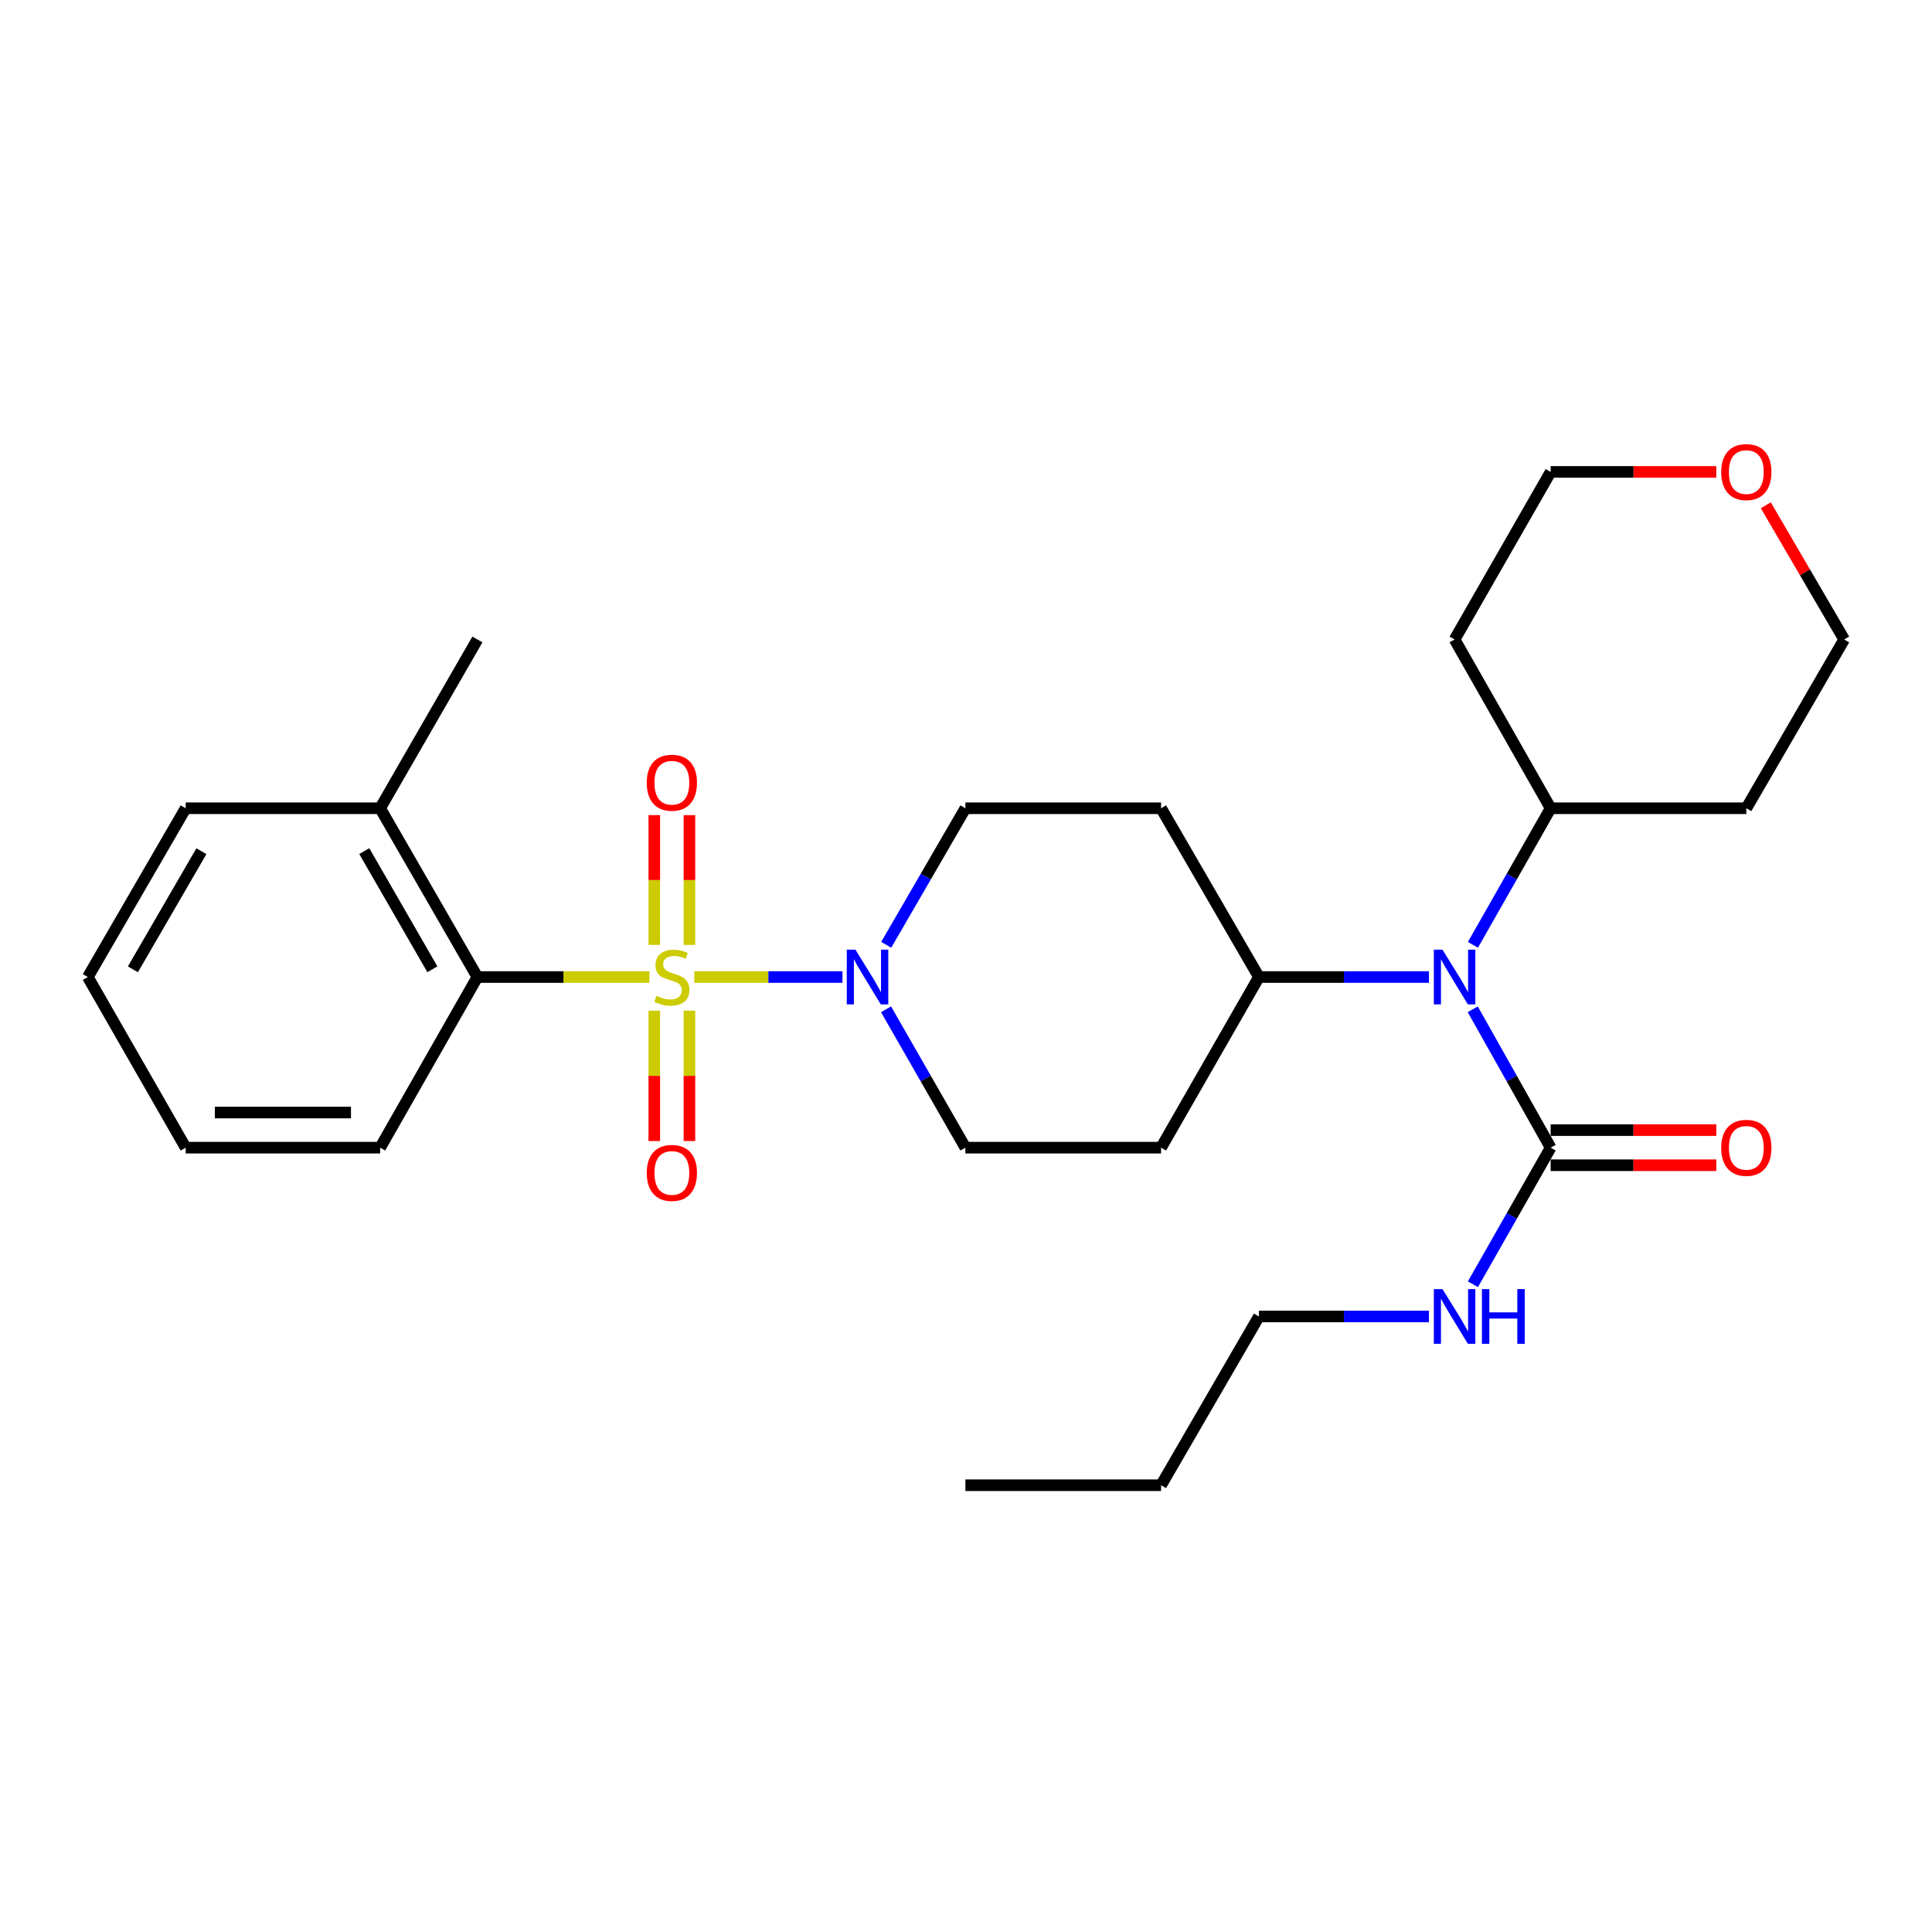 <?xml version='1.0' encoding='iso-8859-1'?>
<svg version='1.1' baseProfile='full'
              xmlns='http://www.w3.org/2000/svg'
                      xmlns:rdkit='http://www.rdkit.org/xml'
                      xmlns:xlink='http://www.w3.org/1999/xlink'
                  xml:space='preserve'
width='1000px' height='1000px' viewBox='0 0 1000 1000'>
<!-- END OF HEADER -->
<rect style='opacity:1.0;fill:#FFFFFF;stroke:none' width='1000' height='1000' x='0' y='0'> </rect>
<path class='bond-0' d='M 359.366,505.711 L 397.708,505.711' style='fill:none;fill-rule:evenodd;stroke:#CCCC00;stroke-width:6px;stroke-linecap:butt;stroke-linejoin:miter;stroke-opacity:1' />
<path class='bond-0' d='M 397.708,505.711 L 436.051,505.711' style='fill:none;fill-rule:evenodd;stroke:#0000FF;stroke-width:6px;stroke-linecap:butt;stroke-linejoin:miter;stroke-opacity:1' />
<path class='bond-1' d='M 336.158,505.711 L 291.63,505.711' style='fill:none;fill-rule:evenodd;stroke:#CCCC00;stroke-width:6px;stroke-linecap:butt;stroke-linejoin:miter;stroke-opacity:1' />
<path class='bond-1' d='M 291.63,505.711 L 247.102,505.711' style='fill:none;fill-rule:evenodd;stroke:#000000;stroke-width:6px;stroke-linecap:butt;stroke-linejoin:miter;stroke-opacity:1' />
<path class='bond-4' d='M 338.66,523.124 L 338.66,556.863' style='fill:none;fill-rule:evenodd;stroke:#CCCC00;stroke-width:6px;stroke-linecap:butt;stroke-linejoin:miter;stroke-opacity:1' />
<path class='bond-4' d='M 338.66,556.863 L 338.66,590.602' style='fill:none;fill-rule:evenodd;stroke:#FF0000;stroke-width:6px;stroke-linecap:butt;stroke-linejoin:miter;stroke-opacity:1' />
<path class='bond-4' d='M 356.848,523.124 L 356.848,556.863' style='fill:none;fill-rule:evenodd;stroke:#CCCC00;stroke-width:6px;stroke-linecap:butt;stroke-linejoin:miter;stroke-opacity:1' />
<path class='bond-4' d='M 356.848,556.863 L 356.848,590.602' style='fill:none;fill-rule:evenodd;stroke:#FF0000;stroke-width:6px;stroke-linecap:butt;stroke-linejoin:miter;stroke-opacity:1' />
<path class='bond-5' d='M 356.848,489.075 L 356.848,455.497' style='fill:none;fill-rule:evenodd;stroke:#CCCC00;stroke-width:6px;stroke-linecap:butt;stroke-linejoin:miter;stroke-opacity:1' />
<path class='bond-5' d='M 356.848,455.497 L 356.848,421.919' style='fill:none;fill-rule:evenodd;stroke:#FF0000;stroke-width:6px;stroke-linecap:butt;stroke-linejoin:miter;stroke-opacity:1' />
<path class='bond-5' d='M 338.66,489.075 L 338.66,455.497' style='fill:none;fill-rule:evenodd;stroke:#CCCC00;stroke-width:6px;stroke-linecap:butt;stroke-linejoin:miter;stroke-opacity:1' />
<path class='bond-5' d='M 338.66,455.497 L 338.66,421.919' style='fill:none;fill-rule:evenodd;stroke:#FF0000;stroke-width:6px;stroke-linecap:butt;stroke-linejoin:miter;stroke-opacity:1' />
<path class='bond-7' d='M 458.613,522.416 L 479.15,558.226' style='fill:none;fill-rule:evenodd;stroke:#0000FF;stroke-width:6px;stroke-linecap:butt;stroke-linejoin:miter;stroke-opacity:1' />
<path class='bond-7' d='M 479.15,558.226 L 499.687,594.035' style='fill:none;fill-rule:evenodd;stroke:#000000;stroke-width:6px;stroke-linecap:butt;stroke-linejoin:miter;stroke-opacity:1' />
<path class='bond-8' d='M 458.707,489.026 L 479.197,453.691' style='fill:none;fill-rule:evenodd;stroke:#0000FF;stroke-width:6px;stroke-linecap:butt;stroke-linejoin:miter;stroke-opacity:1' />
<path class='bond-8' d='M 479.197,453.691 L 499.687,418.357' style='fill:none;fill-rule:evenodd;stroke:#000000;stroke-width:6px;stroke-linecap:butt;stroke-linejoin:miter;stroke-opacity:1' />
<path class='bond-13' d='M 247.102,505.711 L 196.761,418.357' style='fill:none;fill-rule:evenodd;stroke:#000000;stroke-width:6px;stroke-linecap:butt;stroke-linejoin:miter;stroke-opacity:1' />
<path class='bond-13' d='M 223.792,501.689 L 188.553,440.541' style='fill:none;fill-rule:evenodd;stroke:#000000;stroke-width:6px;stroke-linecap:butt;stroke-linejoin:miter;stroke-opacity:1' />
<path class='bond-18' d='M 247.102,505.711 L 196.761,594.035' style='fill:none;fill-rule:evenodd;stroke:#000000;stroke-width:6px;stroke-linecap:butt;stroke-linejoin:miter;stroke-opacity:1' />
<path class='bond-2' d='M 802.613,594.035 L 782.454,558.22' style='fill:none;fill-rule:evenodd;stroke:#000000;stroke-width:6px;stroke-linecap:butt;stroke-linejoin:miter;stroke-opacity:1' />
<path class='bond-2' d='M 782.454,558.22 L 762.294,522.405' style='fill:none;fill-rule:evenodd;stroke:#0000FF;stroke-width:6px;stroke-linecap:butt;stroke-linejoin:miter;stroke-opacity:1' />
<path class='bond-11' d='M 802.613,603.129 L 845.486,603.129' style='fill:none;fill-rule:evenodd;stroke:#000000;stroke-width:6px;stroke-linecap:butt;stroke-linejoin:miter;stroke-opacity:1' />
<path class='bond-11' d='M 845.486,603.129 L 888.359,603.129' style='fill:none;fill-rule:evenodd;stroke:#FF0000;stroke-width:6px;stroke-linecap:butt;stroke-linejoin:miter;stroke-opacity:1' />
<path class='bond-11' d='M 802.613,584.941 L 845.486,584.941' style='fill:none;fill-rule:evenodd;stroke:#000000;stroke-width:6px;stroke-linecap:butt;stroke-linejoin:miter;stroke-opacity:1' />
<path class='bond-11' d='M 845.486,584.941 L 888.359,584.941' style='fill:none;fill-rule:evenodd;stroke:#FF0000;stroke-width:6px;stroke-linecap:butt;stroke-linejoin:miter;stroke-opacity:1' />
<path class='bond-14' d='M 802.613,594.035 L 782.499,629.381' style='fill:none;fill-rule:evenodd;stroke:#000000;stroke-width:6px;stroke-linecap:butt;stroke-linejoin:miter;stroke-opacity:1' />
<path class='bond-14' d='M 782.499,629.381 L 762.386,664.727' style='fill:none;fill-rule:evenodd;stroke:#0000FF;stroke-width:6px;stroke-linecap:butt;stroke-linejoin:miter;stroke-opacity:1' />
<path class='bond-3' d='M 739.626,505.711 L 695.623,505.711' style='fill:none;fill-rule:evenodd;stroke:#0000FF;stroke-width:6px;stroke-linecap:butt;stroke-linejoin:miter;stroke-opacity:1' />
<path class='bond-3' d='M 695.623,505.711 L 651.62,505.711' style='fill:none;fill-rule:evenodd;stroke:#000000;stroke-width:6px;stroke-linecap:butt;stroke-linejoin:miter;stroke-opacity:1' />
<path class='bond-12' d='M 762.387,489.038 L 782.5,453.697' style='fill:none;fill-rule:evenodd;stroke:#0000FF;stroke-width:6px;stroke-linecap:butt;stroke-linejoin:miter;stroke-opacity:1' />
<path class='bond-12' d='M 782.5,453.697 L 802.613,418.357' style='fill:none;fill-rule:evenodd;stroke:#000000;stroke-width:6px;stroke-linecap:butt;stroke-linejoin:miter;stroke-opacity:1' />
<path class='bond-6' d='M 651.62,505.711 L 600.965,418.357' style='fill:none;fill-rule:evenodd;stroke:#000000;stroke-width:6px;stroke-linecap:butt;stroke-linejoin:miter;stroke-opacity:1' />
<path class='bond-28' d='M 651.62,505.711 L 600.965,594.035' style='fill:none;fill-rule:evenodd;stroke:#000000;stroke-width:6px;stroke-linecap:butt;stroke-linejoin:miter;stroke-opacity:1' />
<path class='bond-9' d='M 499.687,594.035 L 600.965,594.035' style='fill:none;fill-rule:evenodd;stroke:#000000;stroke-width:6px;stroke-linecap:butt;stroke-linejoin:miter;stroke-opacity:1' />
<path class='bond-10' d='M 499.687,418.357 L 600.965,418.357' style='fill:none;fill-rule:evenodd;stroke:#000000;stroke-width:6px;stroke-linecap:butt;stroke-linejoin:miter;stroke-opacity:1' />
<path class='bond-16' d='M 802.613,418.357 L 903.891,418.357' style='fill:none;fill-rule:evenodd;stroke:#000000;stroke-width:6px;stroke-linecap:butt;stroke-linejoin:miter;stroke-opacity:1' />
<path class='bond-17' d='M 802.613,418.357 L 752.898,330.992' style='fill:none;fill-rule:evenodd;stroke:#000000;stroke-width:6px;stroke-linecap:butt;stroke-linejoin:miter;stroke-opacity:1' />
<path class='bond-21' d='M 196.761,418.357 L 247.102,330.992' style='fill:none;fill-rule:evenodd;stroke:#000000;stroke-width:6px;stroke-linecap:butt;stroke-linejoin:miter;stroke-opacity:1' />
<path class='bond-22' d='M 196.761,418.357 L 96.109,418.357' style='fill:none;fill-rule:evenodd;stroke:#000000;stroke-width:6px;stroke-linecap:butt;stroke-linejoin:miter;stroke-opacity:1' />
<path class='bond-23' d='M 739.626,681.4 L 695.623,681.4' style='fill:none;fill-rule:evenodd;stroke:#0000FF;stroke-width:6px;stroke-linecap:butt;stroke-linejoin:miter;stroke-opacity:1' />
<path class='bond-23' d='M 695.623,681.4 L 651.62,681.4' style='fill:none;fill-rule:evenodd;stroke:#000000;stroke-width:6px;stroke-linecap:butt;stroke-linejoin:miter;stroke-opacity:1' />
<path class='bond-15' d='M 888.359,244.264 L 845.486,244.264' style='fill:none;fill-rule:evenodd;stroke:#FF0000;stroke-width:6px;stroke-linecap:butt;stroke-linejoin:miter;stroke-opacity:1' />
<path class='bond-15' d='M 845.486,244.264 L 802.613,244.264' style='fill:none;fill-rule:evenodd;stroke:#000000;stroke-width:6px;stroke-linecap:butt;stroke-linejoin:miter;stroke-opacity:1' />
<path class='bond-30' d='M 913.978,261.535 L 934.262,296.264' style='fill:none;fill-rule:evenodd;stroke:#FF0000;stroke-width:6px;stroke-linecap:butt;stroke-linejoin:miter;stroke-opacity:1' />
<path class='bond-30' d='M 934.262,296.264 L 954.545,330.992' style='fill:none;fill-rule:evenodd;stroke:#000000;stroke-width:6px;stroke-linecap:butt;stroke-linejoin:miter;stroke-opacity:1' />
<path class='bond-20' d='M 903.891,418.357 L 954.545,330.992' style='fill:none;fill-rule:evenodd;stroke:#000000;stroke-width:6px;stroke-linecap:butt;stroke-linejoin:miter;stroke-opacity:1' />
<path class='bond-19' d='M 752.898,330.992 L 802.613,244.264' style='fill:none;fill-rule:evenodd;stroke:#000000;stroke-width:6px;stroke-linecap:butt;stroke-linejoin:miter;stroke-opacity:1' />
<path class='bond-25' d='M 196.761,594.035 L 96.109,594.035' style='fill:none;fill-rule:evenodd;stroke:#000000;stroke-width:6px;stroke-linecap:butt;stroke-linejoin:miter;stroke-opacity:1' />
<path class='bond-25' d='M 181.663,575.847 L 111.207,575.847' style='fill:none;fill-rule:evenodd;stroke:#000000;stroke-width:6px;stroke-linecap:butt;stroke-linejoin:miter;stroke-opacity:1' />
<path class='bond-29' d='M 96.109,418.357 L 45.455,505.711' style='fill:none;fill-rule:evenodd;stroke:#000000;stroke-width:6px;stroke-linecap:butt;stroke-linejoin:miter;stroke-opacity:1' />
<path class='bond-29' d='M 104.245,440.584 L 68.787,501.732' style='fill:none;fill-rule:evenodd;stroke:#000000;stroke-width:6px;stroke-linecap:butt;stroke-linejoin:miter;stroke-opacity:1' />
<path class='bond-24' d='M 651.62,681.4 L 600.965,768.754' style='fill:none;fill-rule:evenodd;stroke:#000000;stroke-width:6px;stroke-linecap:butt;stroke-linejoin:miter;stroke-opacity:1' />
<path class='bond-26' d='M 600.965,768.754 L 499.687,768.754' style='fill:none;fill-rule:evenodd;stroke:#000000;stroke-width:6px;stroke-linecap:butt;stroke-linejoin:miter;stroke-opacity:1' />
<path class='bond-27' d='M 96.109,594.035 L 45.455,505.711' style='fill:none;fill-rule:evenodd;stroke:#000000;stroke-width:6px;stroke-linecap:butt;stroke-linejoin:miter;stroke-opacity:1' />
<path  class='atom-0' d='M 339.754 515.431
Q 340.074 515.551, 341.394 516.111
Q 342.714 516.671, 344.154 517.031
Q 345.634 517.351, 347.074 517.351
Q 349.754 517.351, 351.314 516.071
Q 352.874 514.751, 352.874 512.471
Q 352.874 510.911, 352.074 509.951
Q 351.314 508.991, 350.114 508.471
Q 348.914 507.951, 346.914 507.351
Q 344.394 506.591, 342.874 505.871
Q 341.394 505.151, 340.314 503.631
Q 339.274 502.111, 339.274 499.551
Q 339.274 495.991, 341.674 493.791
Q 344.114 491.591, 348.914 491.591
Q 352.194 491.591, 355.914 493.151
L 354.994 496.231
Q 351.594 494.831, 349.034 494.831
Q 346.274 494.831, 344.754 495.991
Q 343.234 497.111, 343.274 499.071
Q 343.274 500.591, 344.034 501.511
Q 344.834 502.431, 345.954 502.951
Q 347.114 503.471, 349.034 504.071
Q 351.594 504.871, 353.114 505.671
Q 354.634 506.471, 355.714 508.111
Q 356.834 509.711, 356.834 512.471
Q 356.834 516.391, 354.194 518.511
Q 351.594 520.591, 347.234 520.591
Q 344.714 520.591, 342.794 520.031
Q 340.914 519.511, 338.674 518.591
L 339.754 515.431
' fill='#CCCC00'/>
<path  class='atom-1' d='M 442.772 491.551
L 452.052 506.551
Q 452.972 508.031, 454.452 510.711
Q 455.932 513.391, 456.012 513.551
L 456.012 491.551
L 459.772 491.551
L 459.772 519.871
L 455.892 519.871
L 445.932 503.471
Q 444.772 501.551, 443.532 499.351
Q 442.332 497.151, 441.972 496.471
L 441.972 519.871
L 438.292 519.871
L 438.292 491.551
L 442.772 491.551
' fill='#0000FF'/>
<path  class='atom-4' d='M 746.638 491.551
L 755.918 506.551
Q 756.838 508.031, 758.318 510.711
Q 759.798 513.391, 759.878 513.551
L 759.878 491.551
L 763.638 491.551
L 763.638 519.871
L 759.758 519.871
L 749.798 503.471
Q 748.638 501.551, 747.398 499.351
Q 746.198 497.151, 745.838 496.471
L 745.838 519.871
L 742.158 519.871
L 742.158 491.551
L 746.638 491.551
' fill='#0000FF'/>
<path  class='atom-5' d='M 334.754 607.1
Q 334.754 600.3, 338.114 596.5
Q 341.474 592.7, 347.754 592.7
Q 354.034 592.7, 357.394 596.5
Q 360.754 600.3, 360.754 607.1
Q 360.754 613.98, 357.354 617.9
Q 353.954 621.78, 347.754 621.78
Q 341.514 621.78, 338.114 617.9
Q 334.754 614.02, 334.754 607.1
M 347.754 618.58
Q 352.074 618.58, 354.394 615.7
Q 356.754 612.78, 356.754 607.1
Q 356.754 601.54, 354.394 598.74
Q 352.074 595.9, 347.754 595.9
Q 343.434 595.9, 341.074 598.7
Q 338.754 601.5, 338.754 607.1
Q 338.754 612.82, 341.074 615.7
Q 343.434 618.58, 347.754 618.58
' fill='#FF0000'/>
<path  class='atom-6' d='M 334.754 405.139
Q 334.754 398.339, 338.114 394.539
Q 341.474 390.739, 347.754 390.739
Q 354.034 390.739, 357.394 394.539
Q 360.754 398.339, 360.754 405.139
Q 360.754 412.019, 357.354 415.939
Q 353.954 419.819, 347.754 419.819
Q 341.514 419.819, 338.114 415.939
Q 334.754 412.059, 334.754 405.139
M 347.754 416.619
Q 352.074 416.619, 354.394 413.739
Q 356.754 410.819, 356.754 405.139
Q 356.754 399.579, 354.394 396.779
Q 352.074 393.939, 347.754 393.939
Q 343.434 393.939, 341.074 396.739
Q 338.754 399.539, 338.754 405.139
Q 338.754 410.859, 341.074 413.739
Q 343.434 416.619, 347.754 416.619
' fill='#FF0000'/>
<path  class='atom-12' d='M 890.891 594.115
Q 890.891 587.315, 894.251 583.515
Q 897.611 579.715, 903.891 579.715
Q 910.171 579.715, 913.531 583.515
Q 916.891 587.315, 916.891 594.115
Q 916.891 600.995, 913.491 604.915
Q 910.091 608.795, 903.891 608.795
Q 897.651 608.795, 894.251 604.915
Q 890.891 601.035, 890.891 594.115
M 903.891 605.595
Q 908.211 605.595, 910.531 602.715
Q 912.891 599.795, 912.891 594.115
Q 912.891 588.555, 910.531 585.755
Q 908.211 582.915, 903.891 582.915
Q 899.571 582.915, 897.211 585.715
Q 894.891 588.515, 894.891 594.115
Q 894.891 599.835, 897.211 602.715
Q 899.571 605.595, 903.891 605.595
' fill='#FF0000'/>
<path  class='atom-15' d='M 746.638 667.24
L 755.918 682.24
Q 756.838 683.72, 758.318 686.4
Q 759.798 689.08, 759.878 689.24
L 759.878 667.24
L 763.638 667.24
L 763.638 695.56
L 759.758 695.56
L 749.798 679.16
Q 748.638 677.24, 747.398 675.04
Q 746.198 672.84, 745.838 672.16
L 745.838 695.56
L 742.158 695.56
L 742.158 667.24
L 746.638 667.24
' fill='#0000FF'/>
<path  class='atom-15' d='M 767.038 667.24
L 770.878 667.24
L 770.878 679.28
L 785.358 679.28
L 785.358 667.24
L 789.198 667.24
L 789.198 695.56
L 785.358 695.56
L 785.358 682.48
L 770.878 682.48
L 770.878 695.56
L 767.038 695.56
L 767.038 667.24
' fill='#0000FF'/>
<path  class='atom-16' d='M 890.891 244.344
Q 890.891 237.544, 894.251 233.744
Q 897.611 229.944, 903.891 229.944
Q 910.171 229.944, 913.531 233.744
Q 916.891 237.544, 916.891 244.344
Q 916.891 251.224, 913.491 255.144
Q 910.091 259.024, 903.891 259.024
Q 897.651 259.024, 894.251 255.144
Q 890.891 251.264, 890.891 244.344
M 903.891 255.824
Q 908.211 255.824, 910.531 252.944
Q 912.891 250.024, 912.891 244.344
Q 912.891 238.784, 910.531 235.984
Q 908.211 233.144, 903.891 233.144
Q 899.571 233.144, 897.211 235.944
Q 894.891 238.744, 894.891 244.344
Q 894.891 250.064, 897.211 252.944
Q 899.571 255.824, 903.891 255.824
' fill='#FF0000'/>
</svg>
